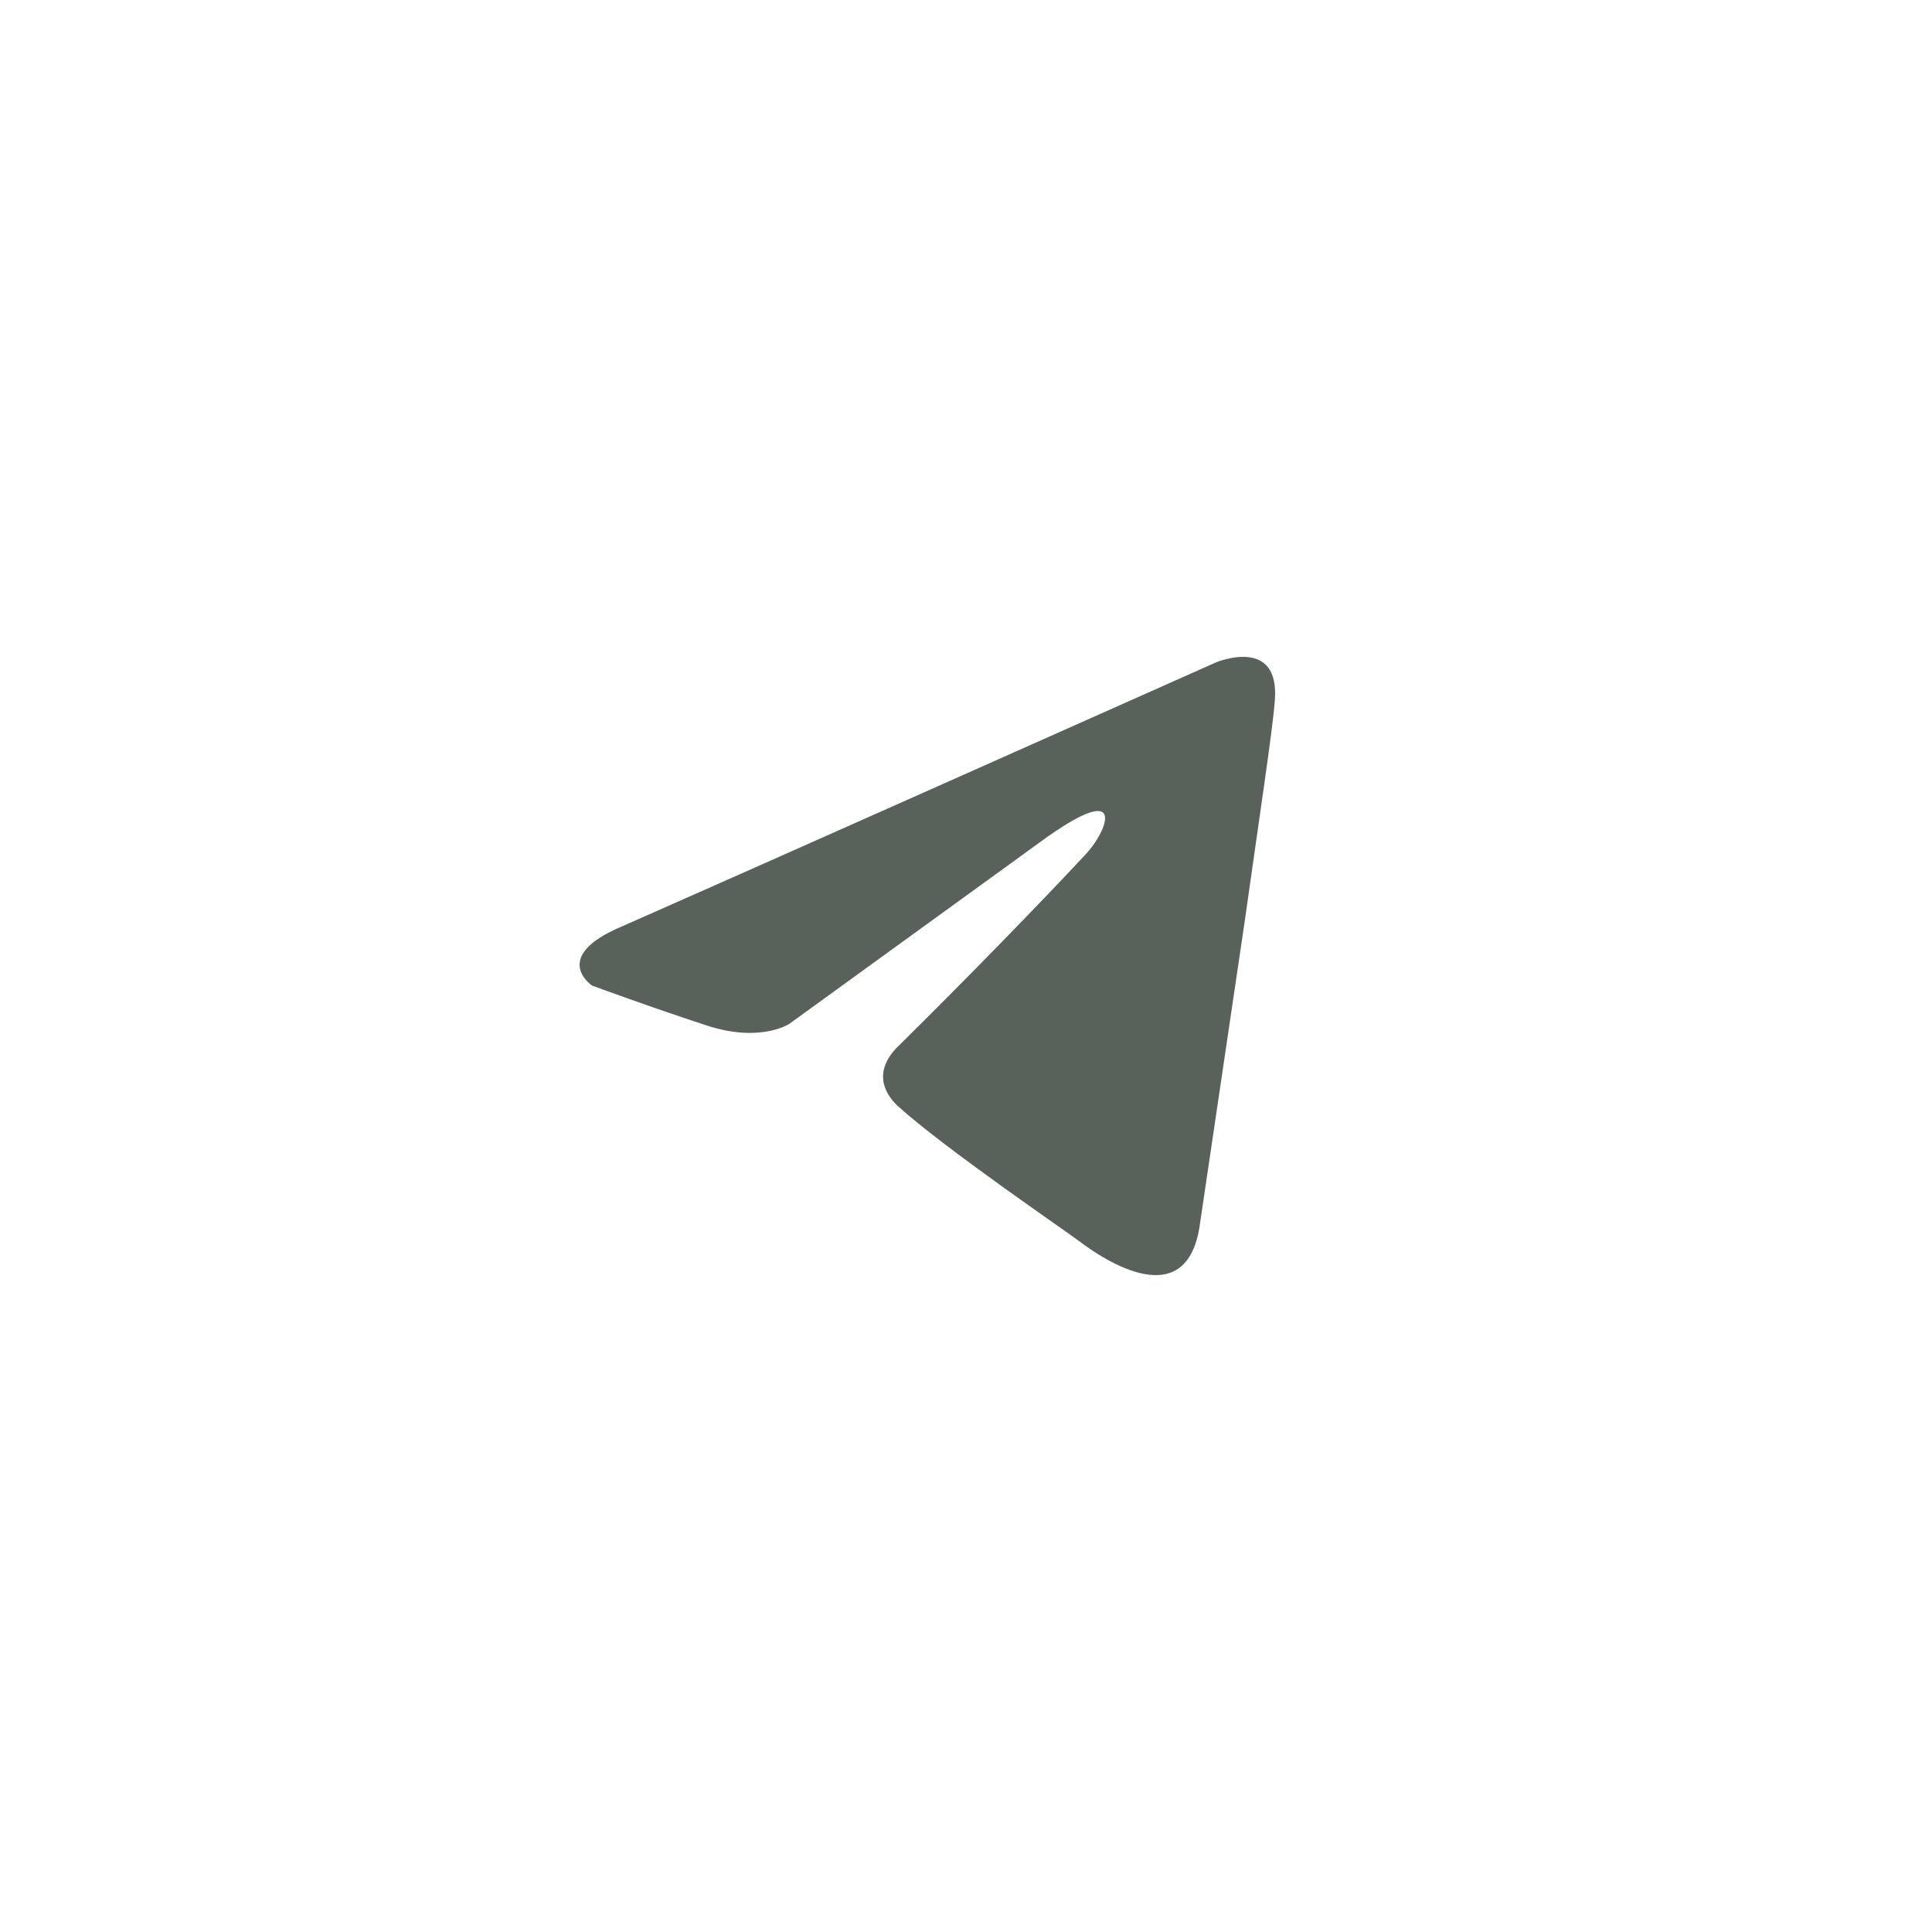 <?xml version="1.0" encoding="UTF-8"?> <svg xmlns="http://www.w3.org/2000/svg" width="50" height="50" viewBox="0 0 50 50" fill="none"><path opacity="0.8" d="M31.473 17.141C29.099 18.199 18.917 22.735 16.104 23.972C14.217 24.764 15.321 25.506 15.321 25.506C15.321 25.506 16.932 26.1 18.312 26.546C19.693 26.991 20.429 26.496 20.429 26.496L26.917 21.794C29.218 20.111 28.666 21.497 28.114 22.091C26.917 23.378 24.939 25.407 23.282 27.041C22.546 27.733 22.914 28.328 23.236 28.625C24.433 29.713 27.7 31.941 27.884 32.089C28.856 32.83 30.768 33.895 31.059 31.644L32.209 23.873C32.578 21.25 32.946 18.824 32.992 18.131C33.13 16.448 31.473 17.141 31.473 17.141Z" fill="#303A33"></path></svg> 